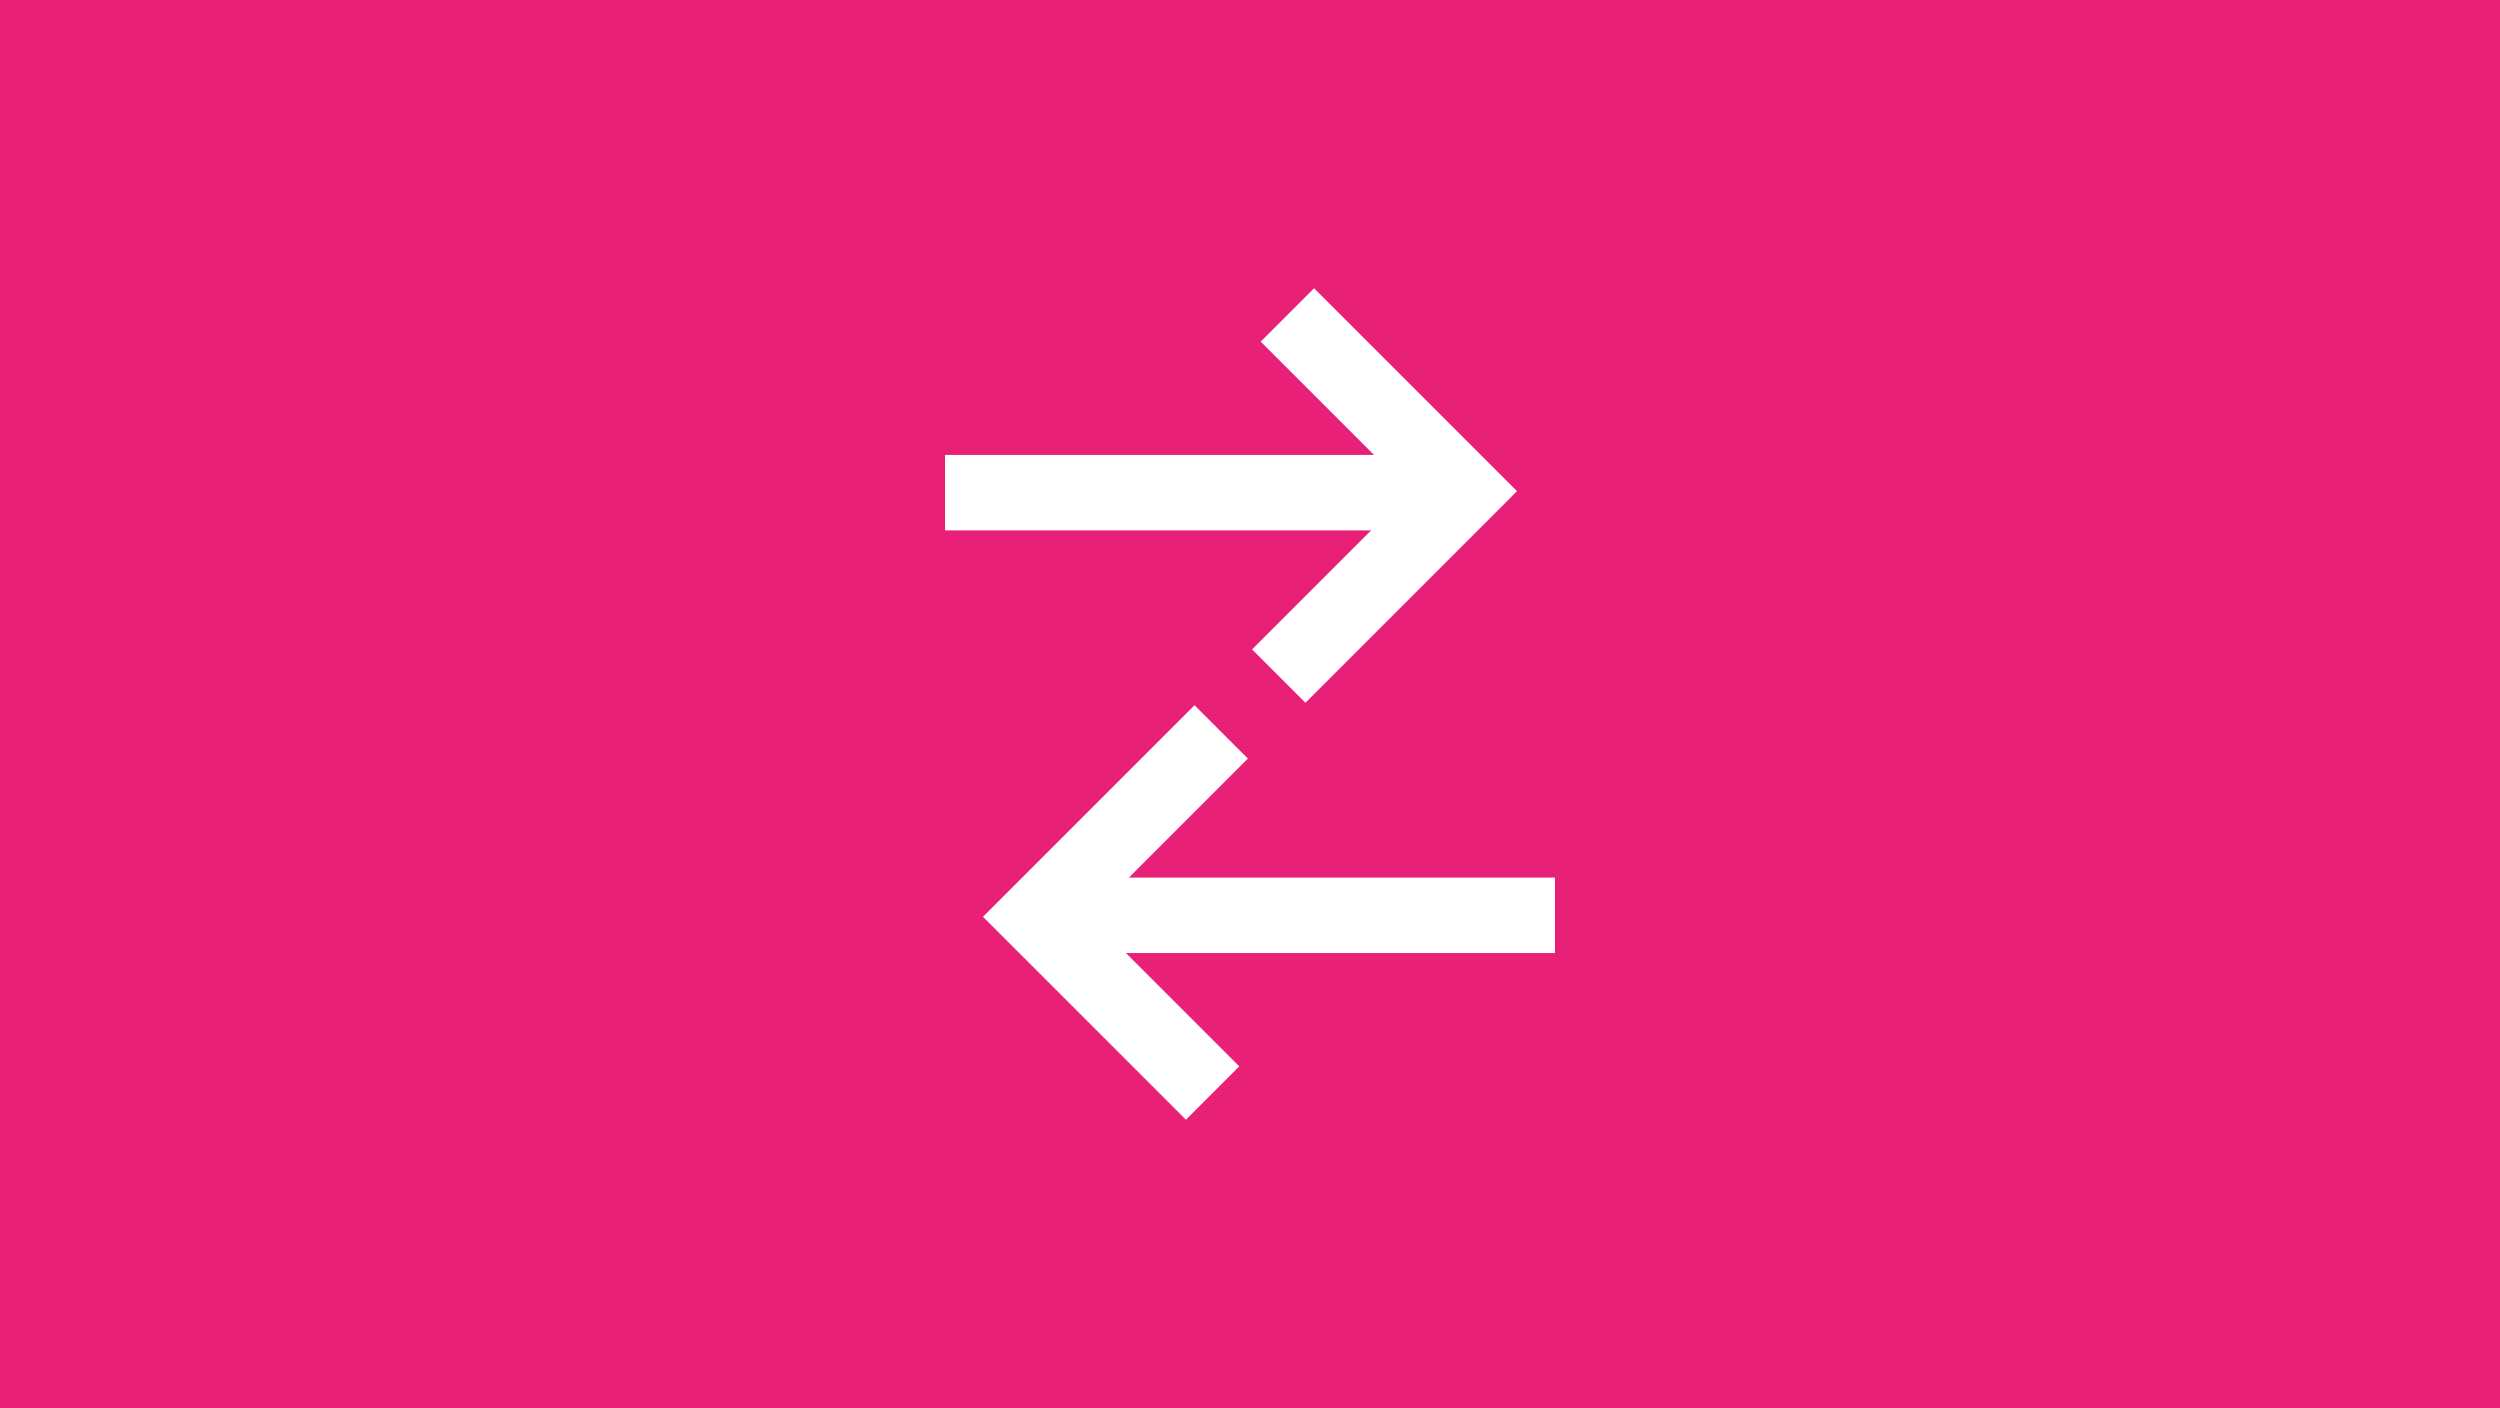 <?xml version="1.0" encoding="UTF-8"?>
<svg xmlns="http://www.w3.org/2000/svg" width="451" height="254" viewBox="0 0 451 254">
  <g transform="translate(-1226 -1318)">
    <rect width="451" height="254" transform="translate(1226 1318)" fill="#e82077"></rect>
    <g transform="translate(1396.486 1370)">
      <rect width="93.556" height="13.613" transform="translate(0 30.068)" fill="#fff"></rect>
      <path d="M82.034,0,72.407,9.626,99.394,36.611,70.856,65.15l9.626,9.626,38.164-38.165Z" transform="translate(-15.465 0)" fill="#fff"></path>
      <rect width="93.556" height="13.613" transform="translate(16.471 106.318)" fill="#fff"></rect>
      <path d="M8.755,134.389,45.368,171l9.626-9.626L28.008,134.389,56.545,105.85,46.92,96.224Z" transform="translate(-1.911 -21.001)" fill="#fff"></path>
    </g>
  </g>
</svg>
